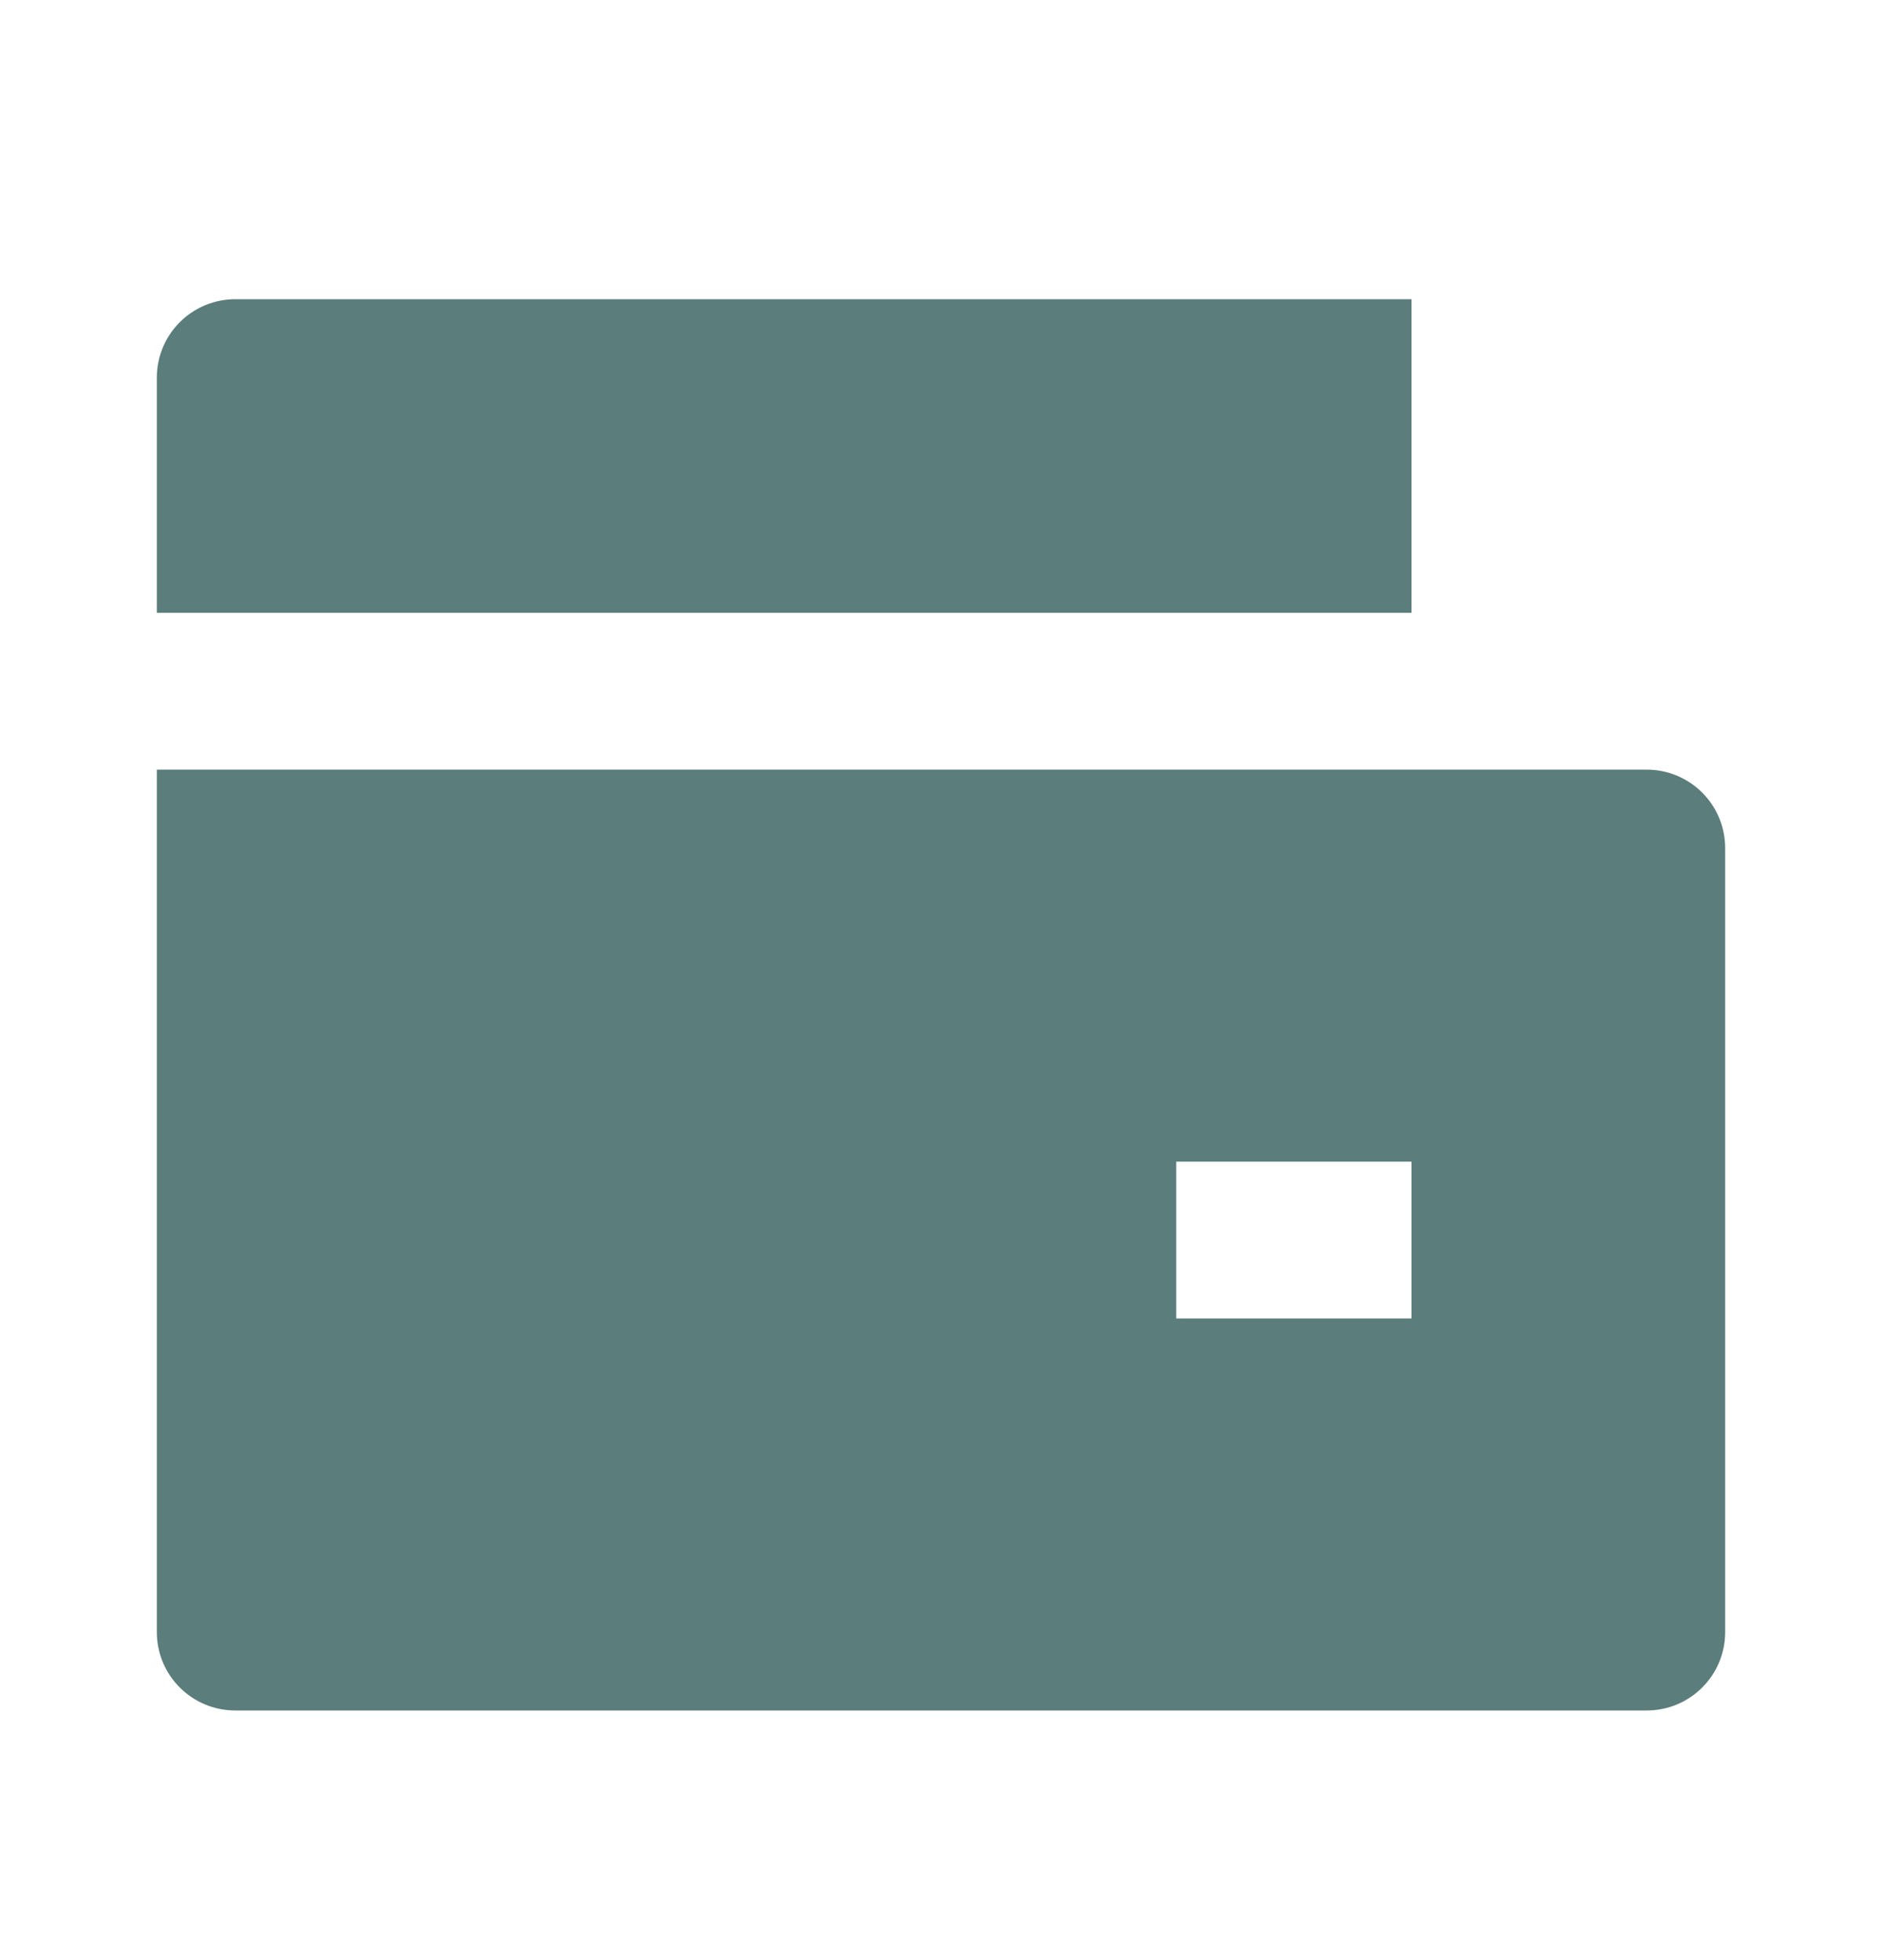 <svg width="24" height="25" viewBox="0 0 24 25" fill="none" xmlns="http://www.w3.org/2000/svg">
<g clip-path="url(#clip0_13736_4642)">
<path d="M2 9.816H21C21.265 9.816 21.52 9.922 21.707 10.109C21.895 10.297 22 10.551 22 10.816V20.816C22 21.082 21.895 21.336 21.707 21.523C21.52 21.711 21.265 21.816 21 21.816H3C2.735 21.816 2.48 21.711 2.293 21.523C2.105 21.336 2 21.082 2 20.816V9.816ZM3 3.816H18V7.816H2V4.816C2 4.551 2.105 4.297 2.293 4.109C2.48 3.922 2.735 3.816 3 3.816ZM15 14.816V16.816H18V14.816H15Z" fill="#5B7D7C"/>
</g>
<defs>
<clipPath id="clip0_13736_4642">
<rect width="24" height="24" fill="white" transform="translate(0 0.816)"/>
</clipPath>
</defs>
</svg>
